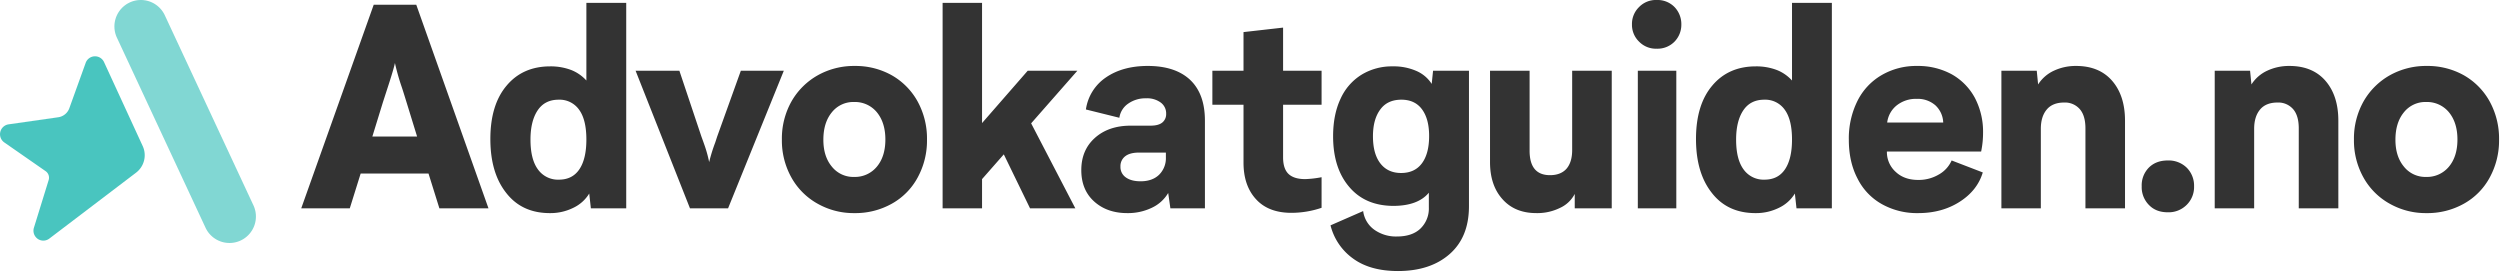 <svg xmlns="http://www.w3.org/2000/svg" width="1377" height="150"><defs><clipPath id="a"><path d="M0 0h1377v150H0z"/></clipPath></defs><g data-name="Logo 2021"><g data-name="Group 1787" clip-path="url(#a)"><path data-name="Path 1195" d="M236.026 95.585l5.993 19.176h27.041L229.285 2.622h-23.446l-39.925 112.135h26.741l5.992-19.172zm-6.292-20.379H205.09l5.768-18.727 3.446-10.637c1.948-6.067 3-9.813 3.221-11.161a121.017 121.017 0 003.67 13.034c.6 1.723 1.5 4.644 2.772 8.764zM344.926 1.573h-21.948v42.772a22.368 22.368 0 00-8.315-5.768 31.735 31.735 0 00-11.611-2.022c-10.037 0-18.053 3.521-23.97 10.562q-8.989 10.562-8.989 29.438c0 12.509 2.921 22.4 8.764 29.738 5.768 7.416 13.783 11.086 24.045 11.086a28.327 28.327 0 0012.884-2.921 20.468 20.468 0 008.764-7.865l.9 8.165h19.476zm-25.768 91.612c-2.547 3.82-6.292 5.768-11.311 5.768a13.514 13.514 0 01-11.536-5.618c-2.772-3.745-4.12-9.214-4.12-16.479 0-6.817 1.348-12.21 3.97-16.1s6.442-5.843 11.536-5.843a13.127 13.127 0 0111.236 5.468c2.7 3.67 4.045 9.139 4.045 16.479 0 7.035-1.273 12.503-3.82 16.325zm55.041-54.232h-24.12l29.963 75.806h20.974l30.712-75.806h-23.671l-13.034 36.253-1.049 3.221a91.109 91.109 0 00-3.37 10.858 68.9 68.9 0 00-2.472-9.064 282.145 282.145 0 00-1.8-5.019zm61.783 16.852a41.652 41.652 0 00-5.318 21.049 41.652 41.652 0 005.318 21.049 37.178 37.178 0 0014.382 14.307 40.312 40.312 0 0020.3 5.169 40.955 40.955 0 0020.524-5.169 36.025 36.025 0 0014.232-14.382 42.463 42.463 0 005.169-20.974 42.463 42.463 0 00-5.168-20.969 37.319 37.319 0 00-14.157-14.382 40.674 40.674 0 00-20.45-5.169 40.674 40.674 0 00-20.449 5.169 38.219 38.219 0 00-14.383 14.302zm22.247 36.03q-4.719-5.618-4.719-14.832c0-6.367 1.573-11.386 4.719-15.206a15.115 15.115 0 0112.285-5.618 15.615 15.615 0 0112.433 5.619q4.719 5.73 4.719 15.056c0 6.217-1.573 11.236-4.719 14.981a15.615 15.615 0 01-12.435 5.618 15.115 15.115 0 01-12.283-5.618zm109.723-23.9l25.468-28.989h-27.34L540.911 67.79V1.573h-21.722v113.184h21.723v-16.1l11.984-13.638 14.457 29.738h24.944zm87.551-23.97c-5.468-5.094-13.258-7.64-23.3-7.64-9.214 0-16.854 2.1-23 6.292a25.641 25.641 0 00-11.086 17.678l18.427 4.569a11.385 11.385 0 014.869-7.79 16.438 16.438 0 019.888-2.921 12.591 12.591 0 018.015 2.322 7.357 7.357 0 013 6.142 5.958 5.958 0 01-2.022 4.794q-2.135 1.8-6.517 1.8h-10.93q-12.247 0-19.775 6.742c-5.019 4.494-7.491 10.412-7.491 17.753 0 7.191 2.322 12.959 7.041 17.229s10.787 6.442 18.277 6.442a30.216 30.216 0 0013.483-2.921 20.517 20.517 0 009.064-8.165l1.2 8.464h19.026V66.442c-.004-9.813-2.7-17.303-8.168-22.472zm-13.333 40.08v2.622a12.806 12.806 0 01-3.745 9.588c-2.472 2.4-5.918 3.6-10.187 3.6-3.521 0-6.217-.749-8.165-2.172a6.889 6.889 0 01-2.926-5.923 6.809 6.809 0 012.622-5.693c1.723-1.348 4.27-2.022 7.566-2.022zm64.555-26.367h21.2V38.951h-21.2V15.206l-21.8 2.472v21.273h-17.152v18.727h17.154v31.907c0 8.464 2.322 15.206 6.891 20.15 4.569 5.019 11.086 7.491 19.476 7.491a51.625 51.625 0 0016.629-2.772V97.603a55.825 55.825 0 01-9.064 1.049c-3.97 0-7.041-.9-9.064-2.772s-3.071-4.944-3.071-9.214zm102.382-18.727h-19.775l-.749 7.266a18.863 18.863 0 00-8.39-7.116 31.015 31.015 0 00-13.109-2.547 32.053 32.053 0 00-17.229 4.644 30.079 30.079 0 00-11.536 13.333c-2.7 5.768-4.045 12.659-4.045 20.524 0 11.76 3 21.049 8.914 27.94 5.918 6.966 14.082 10.412 24.494 10.412 8.914-.075 15.356-2.472 19.326-7.266v8.165a15.343 15.343 0 01-4.644 11.611c-3.071 2.921-7.416 4.345-12.959 4.345a20.618 20.618 0 01-12.36-3.67 14.986 14.986 0 01-6.217-10.337l-17.978 7.865a32.017 32.017 0 0012.509 18.352c6.295 4.57 14.535 6.813 24.647 6.813 11.76 0 21.273-3.071 28.39-9.288s10.711-14.978 10.711-26.439zm-25.918 51.012c-2.621 3.522-6.442 5.322-11.46 5.322-4.944 0-8.764-1.8-11.461-5.318s-4.045-8.464-4.045-14.906c0-6.217 1.348-11.161 4.045-14.757 2.622-3.6 6.517-5.393 11.611-5.393 4.869 0 8.689 1.723 11.311 5.243s3.97 8.39 3.97 14.757c0 6.512-1.349 11.531-3.971 15.052zm104.558-51.012h-21.8v43.746c0 4.419-1.049 7.79-3.071 10.187-2.1 2.4-5.169 3.6-9.139 3.6q-11.236 0-11.236-13.483v-44.05h-21.8v50.334c0 8.464 2.247 15.281 6.817 20.375 4.569 5.169 10.787 7.715 18.652 7.715a28.266 28.266 0 0013.034-2.846 17.1 17.1 0 008.165-7.715v7.94h20.378zm15.041-16.03a12.924 12.924 0 009.738 3.9 13.092 13.092 0 009.813-3.9 13.306 13.306 0 003.745-9.438 13.534 13.534 0 00-3.745-9.588 13.092 13.092 0 00-9.813-3.9 12.924 12.924 0 00-9.738 3.9 12.935 12.935 0 00-3.9 9.588 12.837 12.837 0 003.897 9.438zm20.524 16.03h-21.2v75.806h21.2zm85.678-37.378h-21.95v42.772a22.368 22.368 0 00-8.315-5.768 31.735 31.735 0 00-11.611-2.022c-10.037 0-18.052 3.521-23.97 10.562q-8.989 10.562-8.989 29.438c0 12.509 2.921 22.4 8.764 29.738 5.768 7.416 13.783 11.086 24.045 11.086a28.327 28.327 0 0012.883-2.922 20.468 20.468 0 008.764-7.865l.9 8.165h19.476zm-25.77 91.612c-2.547 3.82-6.292 5.768-11.311 5.768a13.514 13.514 0 01-11.536-5.618c-2.772-3.745-4.12-9.214-4.12-16.479 0-6.817 1.348-12.21 3.97-16.1s6.442-5.843 11.536-5.843a13.127 13.127 0 0111.236 5.468c2.7 3.67 4.045 9.139 4.045 16.479 0 7.035-1.273 12.503-3.82 16.325zm84.7 2.921a21.736 21.736 0 01-11.386 3c-5.019 0-9.139-1.423-12.285-4.345a14.653 14.653 0 01-4.944-11.311h51.91a50.158 50.158 0 001.054-10.265 40.135 40.135 0 00-4.494-19.251 32.507 32.507 0 00-12.809-13.034 38.65 38.65 0 00-19.026-4.569 37.742 37.742 0 00-19.626 5.094 33.8 33.8 0 00-13.258 14.23 46.2 46.2 0 00-4.719 21.348c0 8.09 1.573 15.206 4.794 21.348a32.936 32.936 0 0013.408 14.084 39.6 39.6 0 0020 4.944c8.614 0 16.18-2.022 22.7-6.142s10.858-9.514 12.88-16.252l-17.153-6.6a16.554 16.554 0 01-7.041 7.72zm-23.216-38.054a17 17 0 0111.086-3.6 14.771 14.771 0 0110.187 3.521 13.542 13.542 0 014.345 9.513h-30.862a14.293 14.293 0 015.244-9.434zm118.712-13.483c-4.719-5.468-11.386-8.24-19.85-8.24a28.183 28.183 0 00-12.135 2.547 20.422 20.422 0 00-8.839 7.64l-.749-7.566h-19.476v75.807h21.723V71.011c0-4.494 1.049-8.015 3.221-10.637s5.393-3.9 9.663-3.9a10.766 10.766 0 018.539 3.6c2.1 2.4 3.146 5.918 3.146 10.637v44.046h21.8V66.442c-.002-9.064-2.324-16.405-7.043-21.873zm20.135 68.24c2.622 2.772 6.068 4.12 10.487 4.12a14.055 14.055 0 0010.412-4.12 13.773 13.773 0 004.045-10.187 14.01 14.01 0 00-3.97-10.187 14.227 14.227 0 00-10.487-4.05c-4.42 0-7.865 1.348-10.487 3.97a13.893 13.893 0 00-3.9 10.262 13.954 13.954 0 003.896 10.192zm97.364-68.24c-4.719-5.468-11.386-8.24-19.85-8.24a28.183 28.183 0 00-12.135 2.547 20.424 20.424 0 00-8.839 7.64l-.749-7.566h-19.476v75.807h21.723V71.011c0-4.494 1.049-8.015 3.221-10.637s5.393-3.9 9.663-3.9a10.766 10.766 0 018.539 3.6c2.1 2.4 3.146 5.918 3.146 10.637v44.046h21.8V66.442c-.003-9.064-2.325-16.405-7.044-21.873zm20.959 11.236a41.652 41.652 0 00-5.318 21.049 41.652 41.652 0 005.318 21.049 37.178 37.178 0 0014.382 14.307 40.312 40.312 0 0020.3 5.169 40.955 40.955 0 0020.524-5.169 36.026 36.026 0 0014.232-14.382 42.463 42.463 0 005.169-20.974 42.463 42.463 0 00-5.169-20.974 37.32 37.32 0 00-14.157-14.382 40.674 40.674 0 00-20.45-5.169 40.674 40.674 0 00-20.449 5.169 38.218 38.218 0 00-14.383 14.307zm22.247 36.03q-4.719-5.618-4.719-14.832c0-6.367 1.573-11.386 4.719-15.206a15.114 15.114 0 0112.285-5.618 15.615 15.615 0 0112.434 5.618q4.719 5.73 4.719 15.056c0 6.217-1.573 11.236-4.719 14.981a15.615 15.615 0 01-12.434 5.618 15.114 15.114 0 01-12.286-5.617z" fill="#333" style="&#10;"/><g fill="#49c5bf"><path d="M90.771 8.405l48.826 104.7a14.58 14.58 0 01-7.032 19.362 14.557 14.557 0 01-19.354-7.032l-48.826-104.7a14.58 14.58 0 017.033-19.362 14.556 14.556 0 0119.353 7.032z" opacity=".69" style="isolation:isolate"/><path d="M38.17 59.653l9.04-25.081a5.469 5.469 0 0110.056-.453l21.331 46.318a12.072 12.072 0 01-3.641 14.658l-47.804 36.332a5.415 5.415 0 01-7.618-1.063 5.469 5.469 0 01-.852-4.923l8.126-26.285a4.4 4.4 0 00-1.672-4.876L2.36 78.45a5.508 5.508 0 012.328-9.954l27.396-3.909a7.626 7.626 0 006.086-4.934z"/></g></g></g></svg>